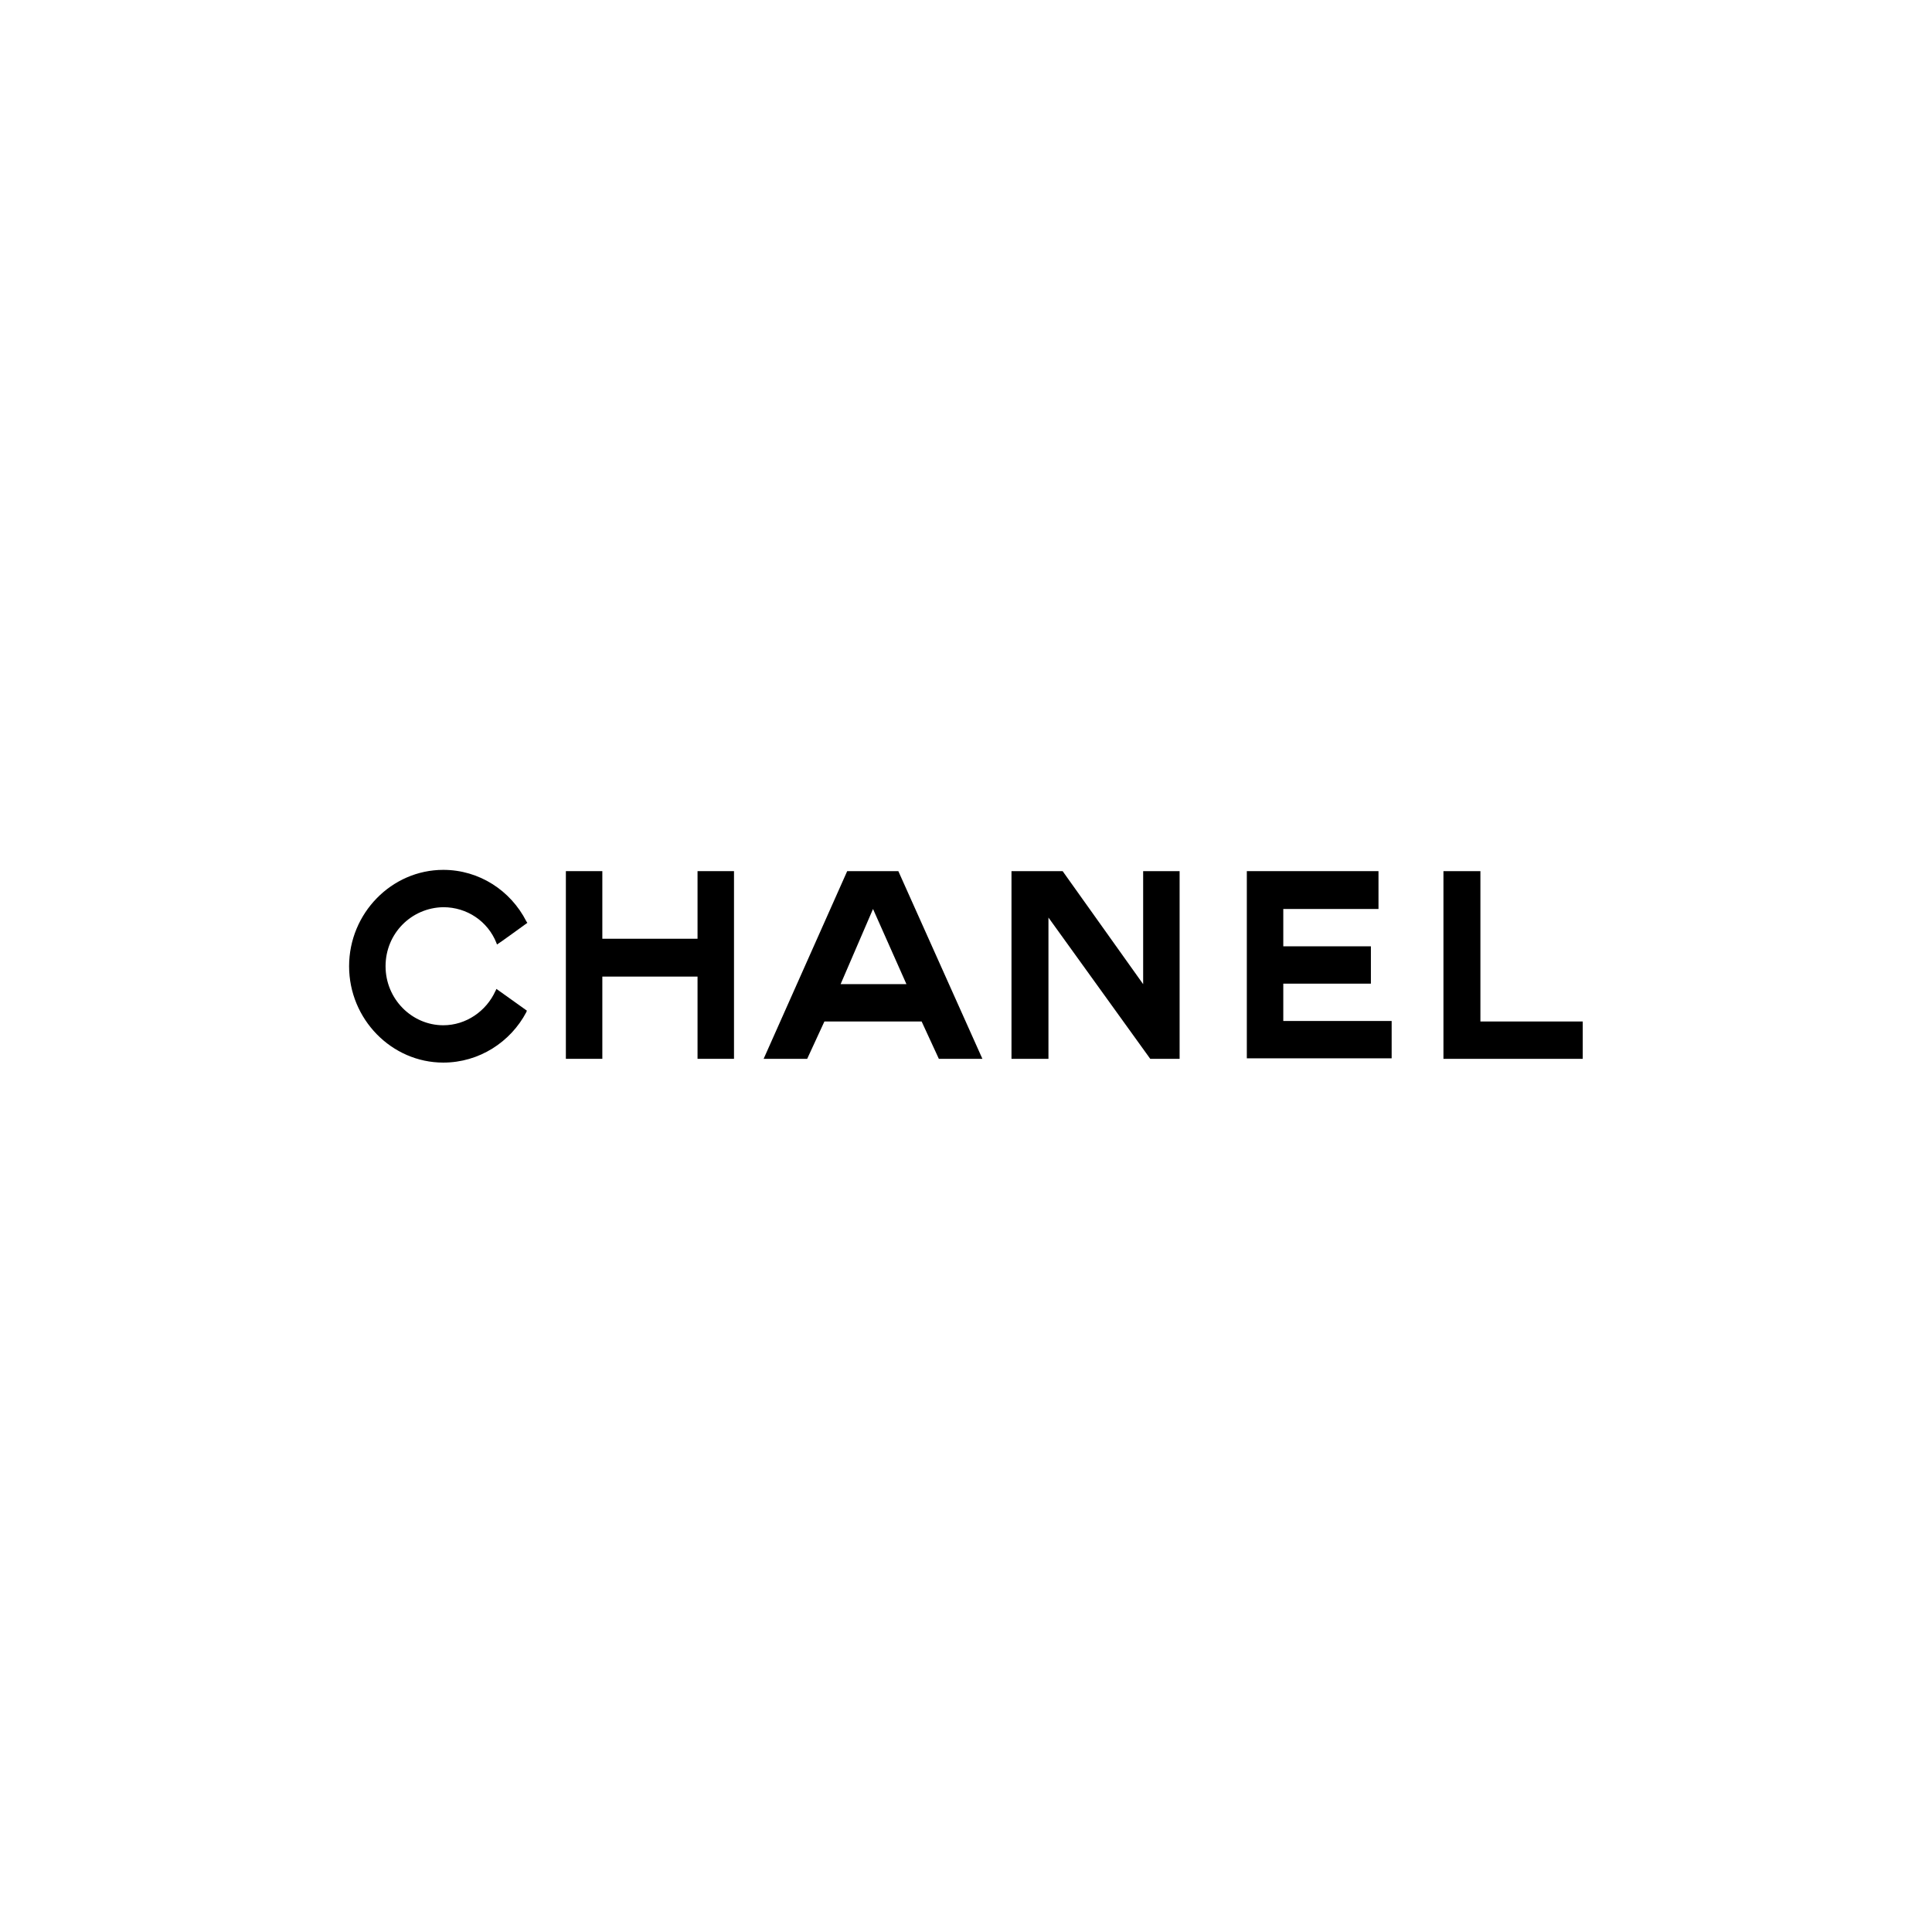 <svg width="700" height="700" viewBox="0 0 700 700" fill="none" xmlns="http://www.w3.org/2000/svg">
<g clip-path="url(#clip0_6522_7874)">
<path fill-rule="evenodd" clip-rule="evenodd" d="M190.887 366.17C190.887 366.353 190.703 366.535 190.703 366.718C185.015 377.503 173.64 384.998 160.613 384.998C141.898 384.998 126.485 369.277 126.485 350.083C126.485 330.889 141.898 315.168 160.613 315.168C173.64 315.168 185.015 322.663 190.703 333.814C190.887 333.997 190.887 334.179 191.07 334.362C191.07 334.362 180.245 342.223 180.061 342.223C180.061 342.04 179.878 341.857 179.878 341.674C176.759 333.814 169.236 328.695 160.613 328.695C149.053 328.878 139.696 338.201 139.696 350.083C139.696 361.965 149.237 371.471 160.613 371.471C168.869 371.471 176.208 366.353 179.511 359.04C179.695 358.858 179.695 358.492 179.878 358.309L190.887 366.17Z" fill="black"/>
<path fill-rule="evenodd" clip-rule="evenodd" d="M205.026 315.63H218.237V340.126H252.731V315.63H265.942V383.633H252.731V353.836H218.237V383.633H205.026V315.63Z" fill="black"/>
<path fill-rule="evenodd" clip-rule="evenodd" d="M451.748 383.633V315.63H499.453V329.341H464.959V342.868H496.701V356.395H464.959V369.923H504.223V383.45H451.748V383.633Z" fill="black"/>
<path fill-rule="evenodd" clip-rule="evenodd" d="M522.986 383.633V315.63H536.38V370.105H573.443V383.633H522.986Z" fill="black"/>
<path fill-rule="evenodd" clip-rule="evenodd" d="M379.875 383.633H379.509H366.481V315.63H367.399H385.013L414.186 356.578V315.63H427.397V383.633H416.755L379.875 332.448V383.633Z" fill="black"/>
<path fill-rule="evenodd" clip-rule="evenodd" d="M316.311 329.341L304.569 356.578H328.421L316.311 329.341ZM298.697 370.105L292.459 383.633H276.68L306.954 315.63H325.485L355.943 383.633H340.164L333.925 370.105H298.697Z" fill="black"/>
</g>
<defs>
<clipPath id="clip0_6522_7874">
<rect width="447" height="70" fill="white" transform="translate(126.5 315)"/>
</clipPath>
</defs>
</svg>

